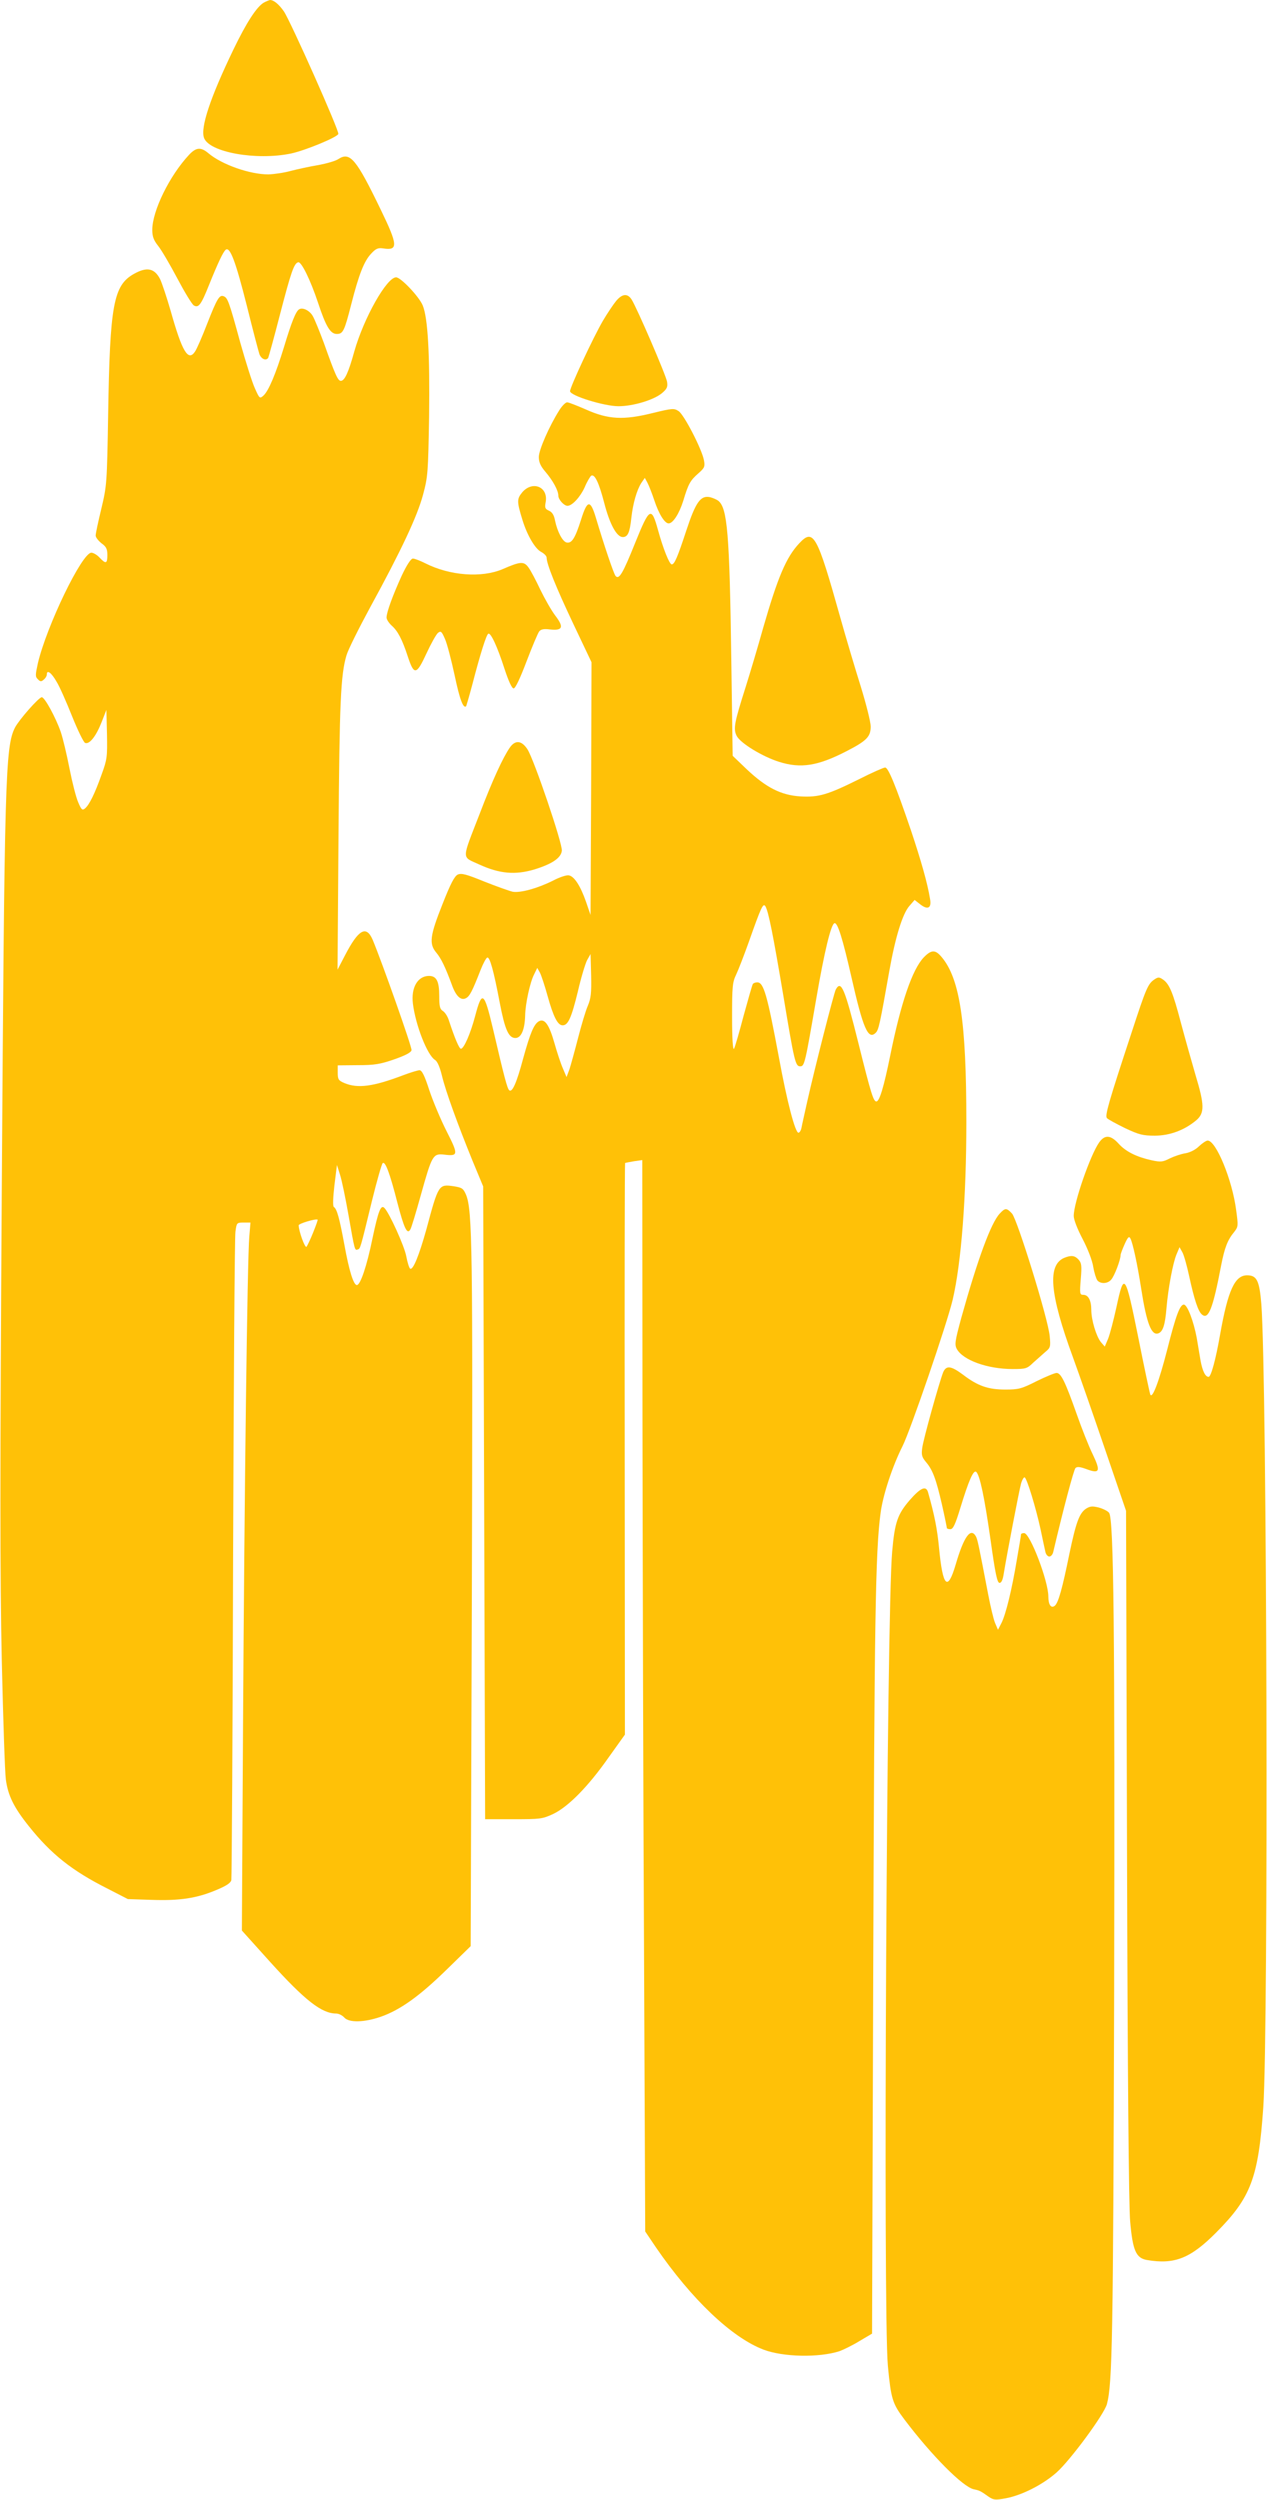 <?xml version="1.0" standalone="no"?>
<!DOCTYPE svg PUBLIC "-//W3C//DTD SVG 20010904//EN"
 "http://www.w3.org/TR/2001/REC-SVG-20010904/DTD/svg10.dtd">
<svg version="1.0" xmlns="http://www.w3.org/2000/svg"
 width="649pt" height="1280pt" viewBox="0 0 649 1280"
 preserveAspectRatio="xMidYMid meet">
<g transform="translate(0,1280) scale(0.1,-0.1)"
fill="#ffc107" stroke="none">
<path d="M1352 12787 c-37 -21 -90 -103 -157 -242 -118 -245 -169 -398 -150
-451 27 -74 268 -117 446 -80 74 16 236 83 242 100 6 15 -245 578 -279 628
-26 37 -52 58 -71 58 -4 -1 -18 -6 -31 -13z"/>
<path d="M969 12008 c-101 -108 -189 -288 -189 -385 0 -34 7 -53 30 -82 17
-21 61 -96 98 -166 37 -70 75 -133 85 -139 24 -14 37 3 77 103 48 119 73 171
86 182 22 18 51 -59 109 -289 30 -121 59 -231 64 -246 10 -25 34 -35 45 -18 2
4 30 104 60 221 57 219 72 262 93 268 16 6 63 -90 102 -207 40 -121 63 -160
96 -160 32 0 39 14 74 151 39 153 66 222 102 260 24 26 35 31 62 27 77 -12 76
16 -13 199 -125 259 -157 297 -216 259 -14 -10 -60 -23 -102 -31 -43 -7 -107
-21 -142 -30 -36 -10 -87 -17 -115 -18 -96 0 -238 50 -307 108 -39 33 -63 31
-99 -7z"/>
<path d="M685 11397 c-104 -59 -122 -159 -131 -717 -6 -358 -7 -367 -35 -485
-16 -66 -29 -127 -29 -137 0 -10 14 -27 30 -40 24 -17 30 -29 30 -60 0 -45 -8
-47 -40 -13 -13 14 -32 25 -42 25 -48 0 -229 -375 -274 -566 -13 -60 -14 -69
0 -82 12 -13 18 -13 30 -2 9 7 16 19 16 27 0 26 24 8 50 -38 15 -24 50 -103
79 -176 29 -72 59 -134 67 -137 22 -9 56 34 84 105 l25 64 3 -124 c2 -117 1
-129 -28 -208 -35 -99 -63 -154 -84 -172 -14 -12 -19 -8 -35 30 -11 24 -31
103 -45 174 -14 72 -34 156 -45 188 -26 74 -82 177 -97 177 -15 0 -116 -115
-137 -155 -50 -98 -54 -253 -68 -2383 -9 -1437 -9 -1963 0 -2390 7 -301 16
-577 21 -614 11 -82 41 -143 118 -239 113 -142 221 -228 402 -319 l105 -54
122 -4 c143 -5 230 8 330 50 53 22 74 36 78 51 2 12 7 753 9 1647 3 894 8
1646 12 1673 6 46 7 47 41 47 l36 0 -6 -72 c-10 -112 -25 -1304 -32 -2488 l-6
-1065 144 -160 c179 -198 265 -265 339 -265 13 0 31 -9 41 -20 24 -28 103 -26
189 4 99 35 198 106 336 241 l123 120 6 1775 c5 1798 3 1994 -30 2073 -14 32
-20 36 -63 43 -77 11 -78 10 -140 -221 -37 -132 -68 -210 -83 -201 -5 3 -14
32 -20 64 -10 53 -87 222 -112 247 -18 18 -31 -14 -61 -156 -29 -142 -62 -239
-80 -239 -17 0 -40 74 -64 207 -25 135 -38 183 -54 193 -6 4 -4 49 3 110 l13
105 16 -51 c9 -28 28 -120 43 -205 32 -183 32 -182 47 -177 14 5 12 -3 73 248
25 102 50 189 55 194 13 13 37 -51 76 -204 34 -130 50 -164 66 -135 5 7 29 87
54 177 57 204 62 212 119 206 73 -9 74 -1 13 119 -30 59 -70 154 -89 211 -24
75 -38 102 -50 102 -9 0 -48 -12 -85 -26 -153 -58 -231 -68 -299 -40 -31 13
-35 19 -35 53 l0 38 103 1 c86 0 115 5 187 30 57 20 86 35 88 47 3 15 -151
450 -199 565 -33 76 -73 53 -142 -80 l-38 -73 5 690 c5 678 11 820 41 920 8
28 63 138 121 245 159 291 241 465 271 577 25 93 26 113 31 400 4 319 -6 506
-33 570 -19 45 -112 143 -136 143 -48 0 -165 -207 -214 -379 -30 -109 -50
-151 -69 -151 -15 0 -28 28 -87 194 -22 59 -47 121 -57 138 -16 28 -52 46 -70
34 -17 -10 -40 -69 -77 -192 -42 -137 -79 -226 -106 -250 -18 -16 -20 -15 -43
37 -14 30 -47 135 -75 234 -58 213 -65 230 -85 238 -22 9 -34 -11 -85 -141
-25 -65 -53 -129 -62 -142 -35 -53 -66 -1 -125 209 -20 69 -44 141 -54 162
-29 56 -68 64 -135 26z m919 -4908 c-14 -35 -30 -68 -34 -73 -8 -8 -40 81 -40
110 0 9 87 35 97 29 2 -1 -9 -31 -23 -66z"/>
<path d="M3156 11259 c-14 -17 -45 -63 -68 -102 -49 -84 -168 -339 -168 -360
0 -23 175 -77 248 -77 75 0 181 32 223 67 26 22 30 32 26 58 -5 33 -156 382
-182 422 -21 32 -48 29 -79 -8z"/>
<path d="M2864 10698 c-51 -81 -104 -202 -104 -238 0 -27 9 -47 34 -76 39 -46
66 -96 66 -122 0 -20 29 -52 47 -52 24 0 66 46 88 95 12 29 28 55 33 59 18 11
40 -35 67 -139 28 -109 64 -175 95 -175 26 0 36 23 44 98 8 74 28 143 51 179
l18 26 13 -24 c7 -13 23 -53 35 -89 24 -73 54 -120 74 -120 22 0 54 49 75 116
26 87 36 104 77 140 32 28 35 35 29 67 -10 56 -102 234 -130 252 -23 15 -31
15 -133 -10 -149 -37 -227 -33 -341 18 -46 20 -89 37 -97 37 -8 0 -27 -19 -41
-42z"/>
<path d="M2675 10279 c-28 -34 -28 -47 2 -144 24 -77 64 -145 95 -161 15 -8
28 -21 28 -29 0 -33 47 -150 136 -338 l94 -198 -2 -647 -3 -647 -23 67 c-29
83 -61 132 -89 136 -12 2 -48 -10 -80 -27 -80 -40 -168 -64 -207 -57 -17 4
-82 27 -145 52 -93 38 -117 44 -136 36 -17 -8 -37 -46 -79 -153 -64 -161 -69
-202 -31 -247 25 -30 46 -74 79 -163 21 -60 47 -84 73 -70 19 10 32 35 75 145
13 33 28 61 34 63 13 4 33 -68 64 -232 26 -136 45 -180 80 -180 30 0 48 43 50
115 1 60 25 171 46 211 l16 33 14 -25 c7 -14 25 -68 39 -119 30 -108 52 -150
77 -150 28 0 45 38 78 173 16 70 38 142 47 160 l18 32 3 -110 c2 -90 -1 -117
-17 -155 -11 -25 -33 -99 -50 -165 -17 -66 -37 -138 -44 -160 l-15 -40 -19 45
c-11 25 -30 83 -43 129 -27 95 -50 127 -79 112 -26 -14 -45 -60 -81 -190 -34
-128 -57 -178 -72 -163 -10 10 -25 66 -83 315 -45 190 -56 198 -91 65 -24 -91
-58 -168 -73 -168 -9 0 -32 55 -61 143 -6 21 -20 43 -31 50 -16 10 -19 24 -19
77 0 76 -14 103 -53 103 -58 -1 -92 -60 -82 -142 14 -112 74 -264 113 -288 12
-7 25 -36 36 -82 20 -82 80 -247 157 -436 l54 -130 5 -1620 5 -1620 145 0
c137 0 148 1 204 27 77 37 179 140 284 290 l83 116 -1 1462 c-1 804 0 1463 2
1465 2 1 22 5 46 9 l42 6 1 -1327 c1 -731 4 -1965 8 -2744 l6 -1415 54 -80
c183 -267 389 -463 552 -525 100 -38 283 -42 389 -8 19 7 65 29 101 51 l66 39
6 1867 c6 1785 11 2141 38 2337 12 91 61 239 112 340 40 79 228 627 257 750
44 188 70 523 70 910 0 513 -33 734 -127 845 -32 38 -52 38 -91 -2 -59 -62
-117 -231 -172 -503 -33 -162 -55 -235 -71 -235 -15 0 -28 42 -91 295 -71 285
-89 329 -117 278 -10 -20 -107 -399 -146 -573 -14 -63 -28 -125 -30 -137 -3
-13 -10 -23 -15 -23 -17 0 -59 161 -100 385 -60 321 -78 385 -111 385 -10 0
-20 -4 -23 -9 -3 -5 -24 -78 -47 -162 -22 -84 -44 -160 -49 -169 -6 -9 -10 52
-10 161 0 158 2 180 21 219 11 23 40 98 64 165 65 184 74 203 86 184 16 -29
39 -146 90 -448 58 -349 63 -371 88 -371 22 0 25 14 82 345 42 244 76 385 94
388 16 3 42 -82 86 -275 60 -265 86 -325 125 -286 15 15 21 43 69 314 31 175
68 295 103 335 l27 31 28 -22 c39 -31 60 -20 51 27 -13 81 -46 196 -97 349
-80 235 -117 324 -133 324 -8 0 -67 -26 -132 -59 -163 -81 -208 -94 -301 -89
-100 6 -176 45 -275 138 l-73 70 -7 492 c-9 648 -20 777 -67 814 -8 6 -26 14
-41 18 -49 11 -74 -24 -122 -169 -45 -137 -61 -175 -75 -175 -12 0 -44 80 -71
178 -33 119 -43 114 -115 -64 -65 -162 -84 -194 -102 -173 -10 13 -58 155
-101 299 -28 93 -44 91 -76 -12 -30 -94 -47 -121 -73 -116 -21 4 -48 55 -60
113 -5 28 -15 43 -31 50 -20 9 -22 15 -17 43 15 79 -67 113 -120 51z"/>
<path d="M4094 10018 c-67 -71 -110 -174 -184 -430 -27 -97 -68 -234 -90 -304
-59 -186 -65 -216 -46 -253 20 -37 131 -105 217 -132 111 -35 198 -21 344 54
105 54 125 75 125 127 0 23 -23 114 -50 202 -28 89 -76 250 -106 357 -119 424
-137 457 -210 379z"/>
<path d="M2058 9853 c-46 -101 -78 -188 -78 -215 0 -10 12 -28 26 -41 31 -27
54 -70 83 -159 32 -97 44 -95 95 15 23 50 50 98 59 106 15 12 19 9 36 -30 11
-24 33 -109 50 -188 26 -123 44 -171 59 -157 1 2 16 53 32 113 41 158 71 252
81 258 12 8 46 -64 83 -179 21 -64 38 -101 47 -101 9 0 33 51 66 138 29 76 58
145 65 154 9 11 24 14 55 10 65 -7 73 11 28 70 -20 26 -54 86 -77 133 -22 47
-49 98 -60 113 -24 34 -41 33 -133 -7 -107 -46 -271 -34 -397 30 -26 13 -54
24 -63 24 -10 0 -31 -32 -57 -87z"/>
<path d="M2612 8973 c-36 -52 -89 -167 -155 -340 -94 -243 -94 -217 -1 -260
103 -47 183 -54 281 -25 91 28 137 59 141 96 4 36 -142 466 -176 519 -30 46
-62 49 -90 10z"/>
<path d="M5912 7784 c-32 -22 -42 -46 -115 -269 -118 -358 -138 -427 -127
-440 5 -6 47 -29 92 -51 72 -34 92 -39 153 -39 77 0 152 28 213 79 43 37 42
79 -4 231 -19 65 -53 186 -75 268 -41 156 -59 200 -94 223 -18 12 -24 11 -43
-2z"/>
<path d="M5630 6950 c-45 -64 -130 -308 -130 -376 0 -19 19 -68 46 -119 26
-50 49 -109 54 -142 5 -30 15 -61 21 -69 16 -19 53 -18 71 4 16 17 48 101 48
125 0 7 10 32 21 57 16 35 22 42 29 29 12 -21 36 -132 55 -254 28 -181 53
-246 89 -232 23 9 34 43 41 128 9 105 33 231 51 275 l16 38 15 -27 c8 -15 23
-69 34 -120 26 -120 46 -182 66 -198 33 -28 56 30 98 251 18 92 33 131 67 172
21 27 21 31 10 112 -20 155 -103 356 -146 356 -7 0 -27 -13 -44 -29 -18 -18
-46 -32 -69 -36 -21 -3 -57 -15 -80 -26 -37 -19 -47 -20 -94 -10 -77 17 -132
44 -169 85 -41 45 -71 47 -100 6z"/>
<path d="M5121 6586 c-45 -48 -113 -233 -197 -534 -32 -118 -35 -137 -23 -159
31 -57 156 -103 286 -103 68 0 74 2 106 33 19 17 47 42 62 55 26 21 27 27 22
80 -7 86 -166 598 -193 628 -28 30 -35 30 -63 0z"/>
<path d="M5453 6360 c-89 -36 -77 -183 43 -510 31 -85 105 -297 164 -470 l108
-316 5 -1759 c3 -1130 9 -1803 16 -1879 13 -150 30 -188 86 -198 141 -24 223
8 355 141 178 179 216 280 241 641 27 405 19 3727 -10 4113 -10 120 -23 147
-73 147 -63 0 -98 -77 -138 -302 -23 -132 -47 -218 -59 -218 -17 0 -31 29 -41
81 -5 30 -14 83 -20 119 -16 85 -48 170 -66 170 -20 0 -41 -56 -85 -230 -42
-164 -77 -256 -87 -230 -3 8 -31 139 -61 290 -67 331 -73 340 -112 158 -15
-68 -34 -141 -43 -163 l-17 -40 -20 23 c-24 30 -49 114 -49 164 0 49 -15 78
-41 78 -18 0 -19 5 -13 80 6 69 4 83 -11 100 -19 21 -37 24 -72 10z"/>
<path d="M4831 5773 c-20 -51 -102 -344 -107 -387 -5 -35 -2 -47 19 -72 35
-41 52 -88 82 -218 14 -62 25 -116 25 -120 0 -3 8 -6 18 -6 14 0 25 23 51 108
43 141 68 199 82 185 18 -18 41 -124 73 -348 24 -172 34 -220 46 -220 10 0 17
16 22 50 16 98 78 421 88 458 6 21 15 35 19 32 12 -7 57 -155 81 -265 11 -52
22 -105 25 -117 3 -13 12 -23 20 -23 8 0 17 10 20 23 51 217 105 421 114 430
8 8 22 7 55 -5 69 -26 75 -12 34 74 -20 40 -57 134 -83 208 -58 164 -80 210
-103 210 -9 0 -55 -19 -102 -42 -77 -39 -92 -43 -160 -43 -88 0 -141 18 -217
76 -62 46 -86 49 -102 12z"/>
<path d="M4660 5119 c-62 -72 -77 -113 -90 -264 -28 -308 -47 -3903 -22 -4169
16 -169 23 -193 85 -275 139 -184 299 -345 355 -357 29 -6 34 -8 76 -38 25
-17 34 -18 89 -8 83 16 189 70 259 132 71 63 244 298 258 350 28 105 32 338
37 2100 4 1868 -2 2435 -26 2464 -7 9 -31 21 -53 27 -33 8 -44 7 -65 -6 -34
-23 -51 -68 -85 -230 -37 -182 -57 -252 -75 -267 -19 -15 -33 5 -33 47 0 80
-94 325 -124 325 -9 0 -16 -3 -16 -6 0 -4 -9 -61 -21 -128 -26 -157 -57 -282
-79 -326 l-18 -35 -15 35 c-8 19 -24 87 -36 150 -48 250 -53 275 -62 293 -27
48 -62 -1 -104 -145 -41 -139 -66 -114 -85 87 -9 94 -23 167 -56 283 -10 37
-38 25 -94 -39z"/>
</g>
</svg>
